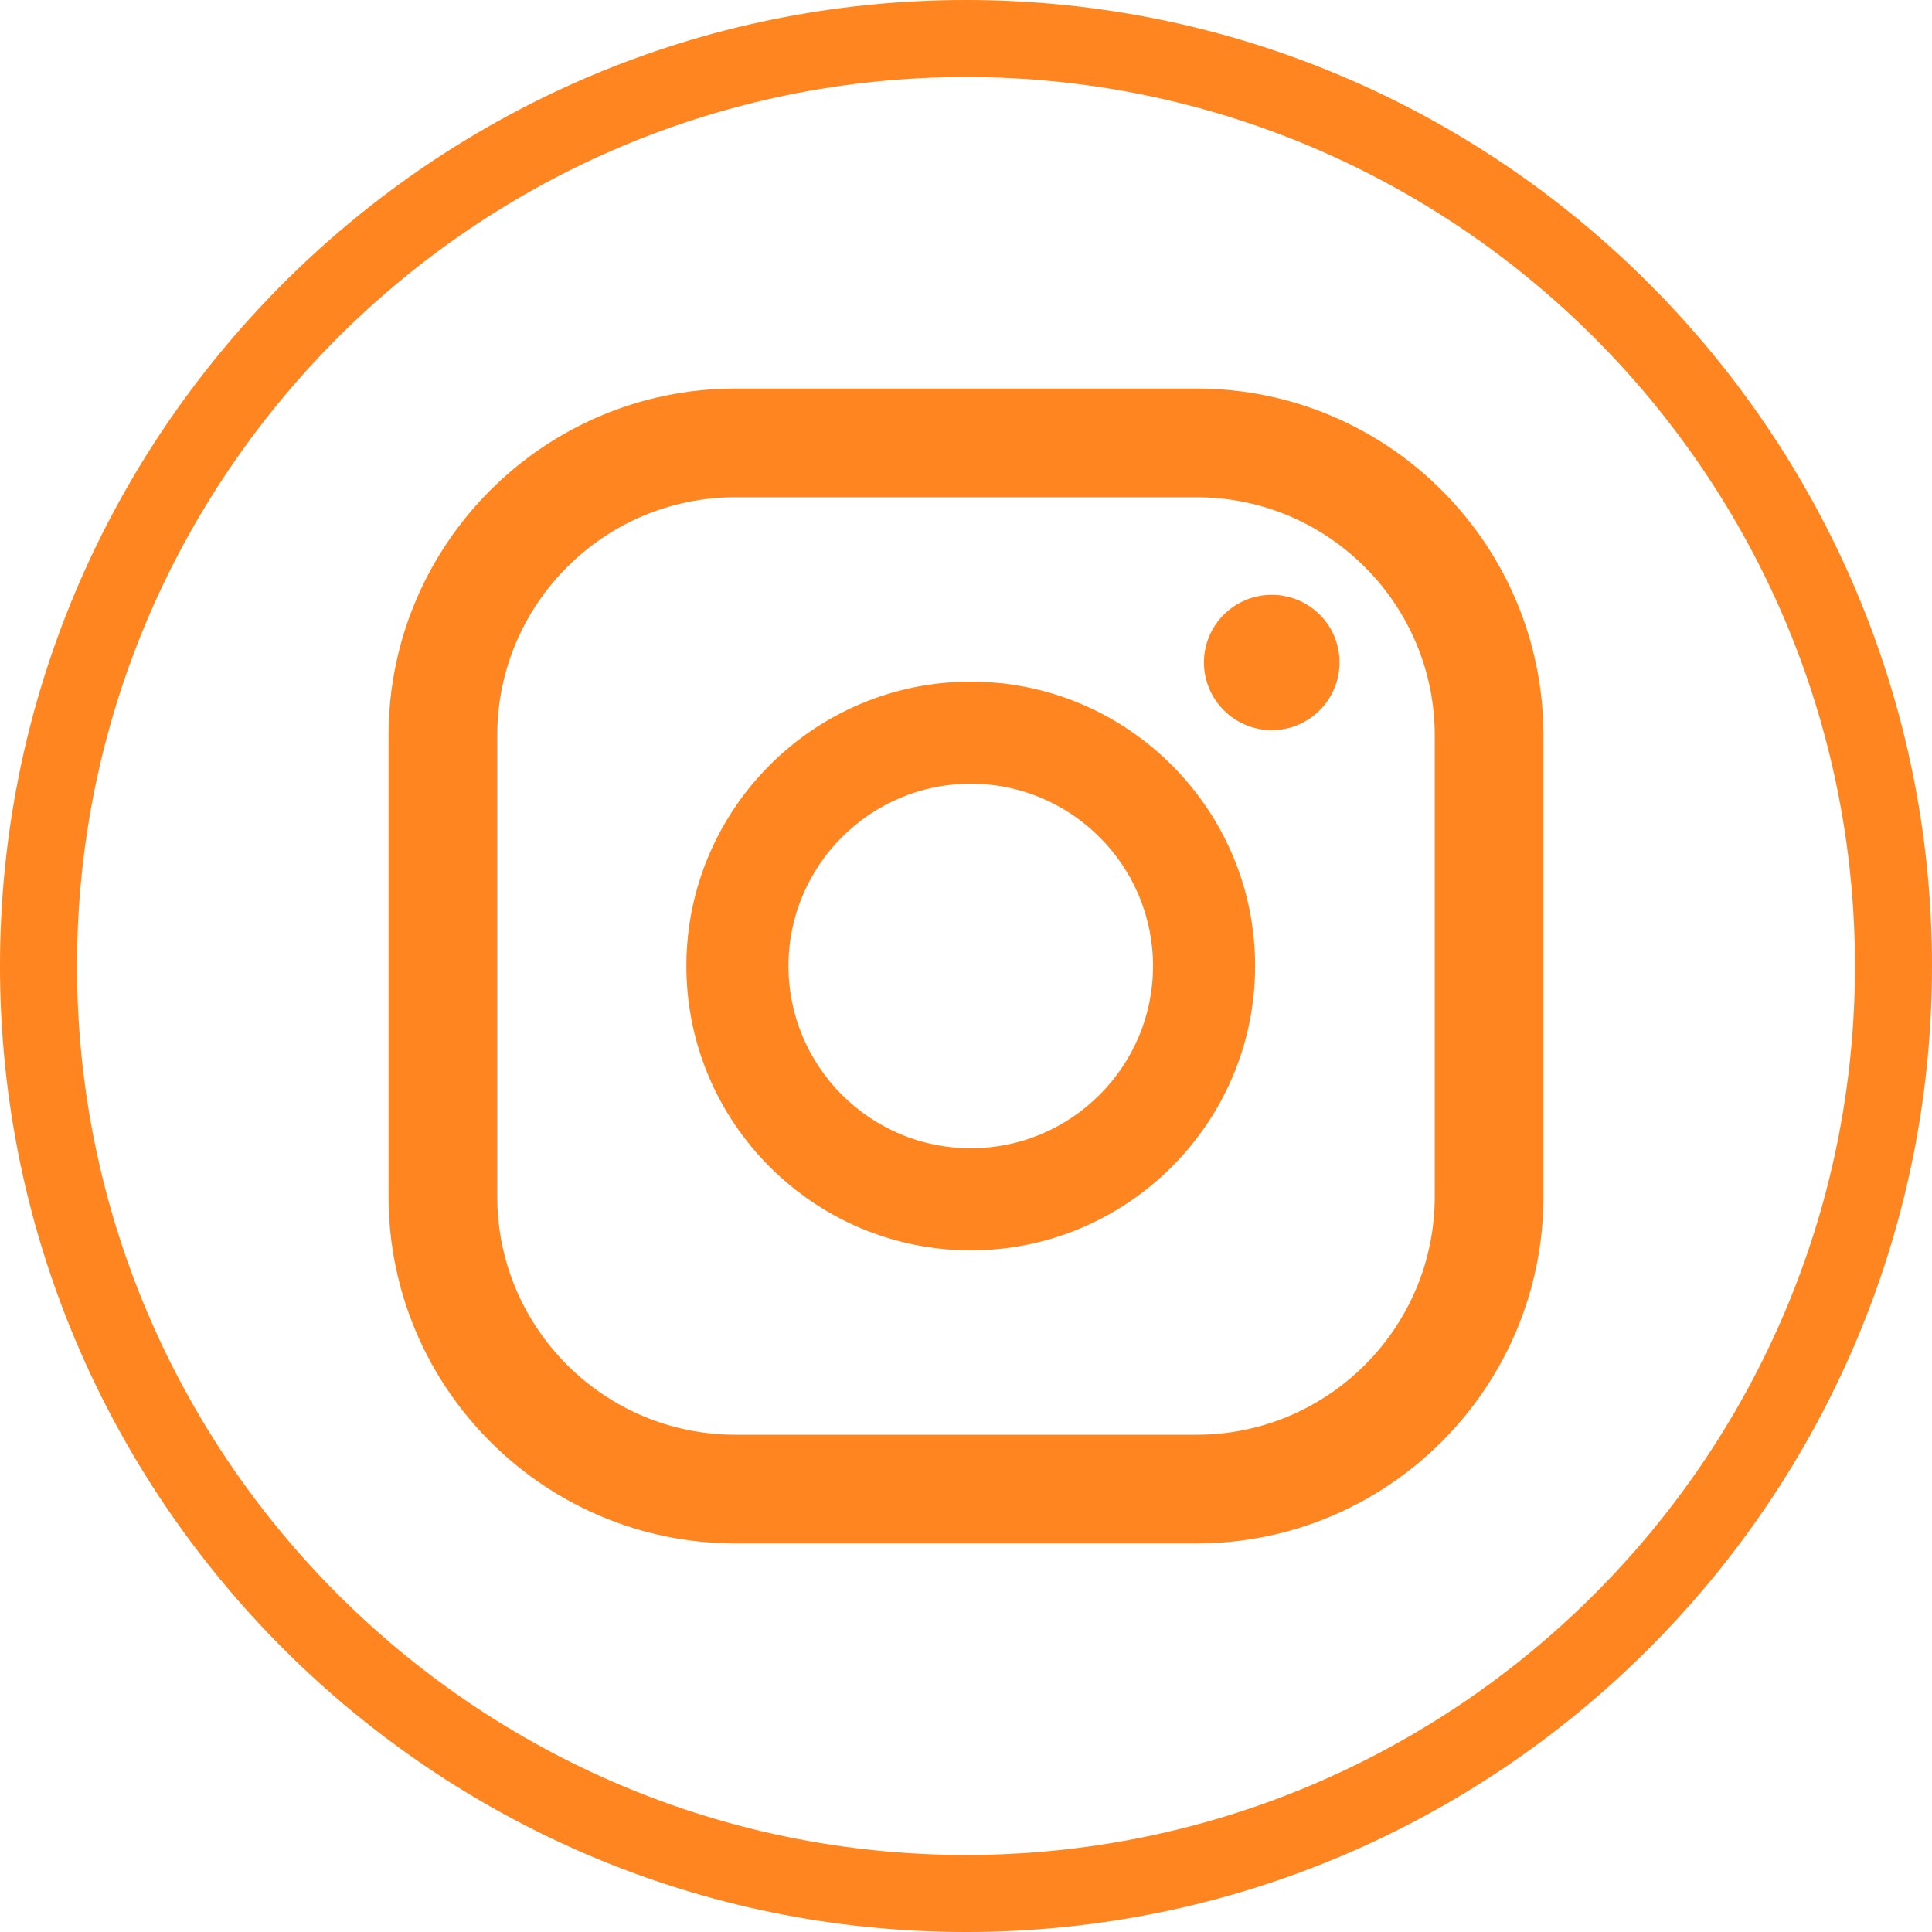 <?xml version="1.0" encoding="UTF-8"?>
<svg id="Layer_2" data-name="Layer 2" xmlns="http://www.w3.org/2000/svg" viewBox="0 0 73.24 73.24">
  <defs>
    <style>
      .cls-1 {
        fill: #fe8520;
      }
    </style>
  </defs>
  <g id="desktop">
    <g id="desktop_projects" data-name="desktop projects">
      <g id="contact">
        <g>
          <path class="cls-1" d="M48.21,22.55c-1.42,0-2.57,1.15-2.57,2.56s1.15,2.57,2.57,2.57,2.57-1.15,2.57-2.57-1.15-2.56-2.57-2.56h0Z"/>
          <path class="cls-1" d="M36.8,43.53c-3.81,0-6.91-3.1-6.91-6.91s3.1-6.91,6.91-6.91,6.91,3.1,6.91,6.91-3.1,6.91-6.91,6.91h0ZM36.8,25.84c-5.94,0-10.78,4.84-10.78,10.78s4.84,10.78,10.78,10.78,10.78-4.84,10.78-10.78-4.84-10.78-10.78-10.78h0Z"/>
          <path class="cls-1" d="M27.88,18.85c-4.98,0-9.03,4.05-9.03,9.03v17.48c0,4.98,4.05,9.03,9.03,9.03h17.48c4.98,0,9.03-4.05,9.03-9.03v-17.48c0-4.98-4.05-9.03-9.03-9.03h-17.48ZM45.36,58.51h-17.48c-7.25,0-13.15-5.9-13.15-13.15v-17.48c0-7.25,5.9-13.15,13.15-13.15h17.48c7.25,0,13.15,5.9,13.15,13.15v17.48c0,7.25-5.9,13.15-13.15,13.15h0Z"/>
          <path class="cls-1" d="M36.62,2.92C18.04,2.92,2.92,18.04,2.92,36.62s15.12,33.7,33.7,33.7,33.7-15.12,33.7-33.7S55.2,2.92,36.62,2.92h0ZM36.62,73.24C16.43,73.24,0,56.81,0,36.62S16.43,0,36.62,0s36.62,16.43,36.62,36.62-16.43,36.62-36.62,36.62h0Z"/>
        </g>
      </g>
    </g>
  </g>
</svg>
